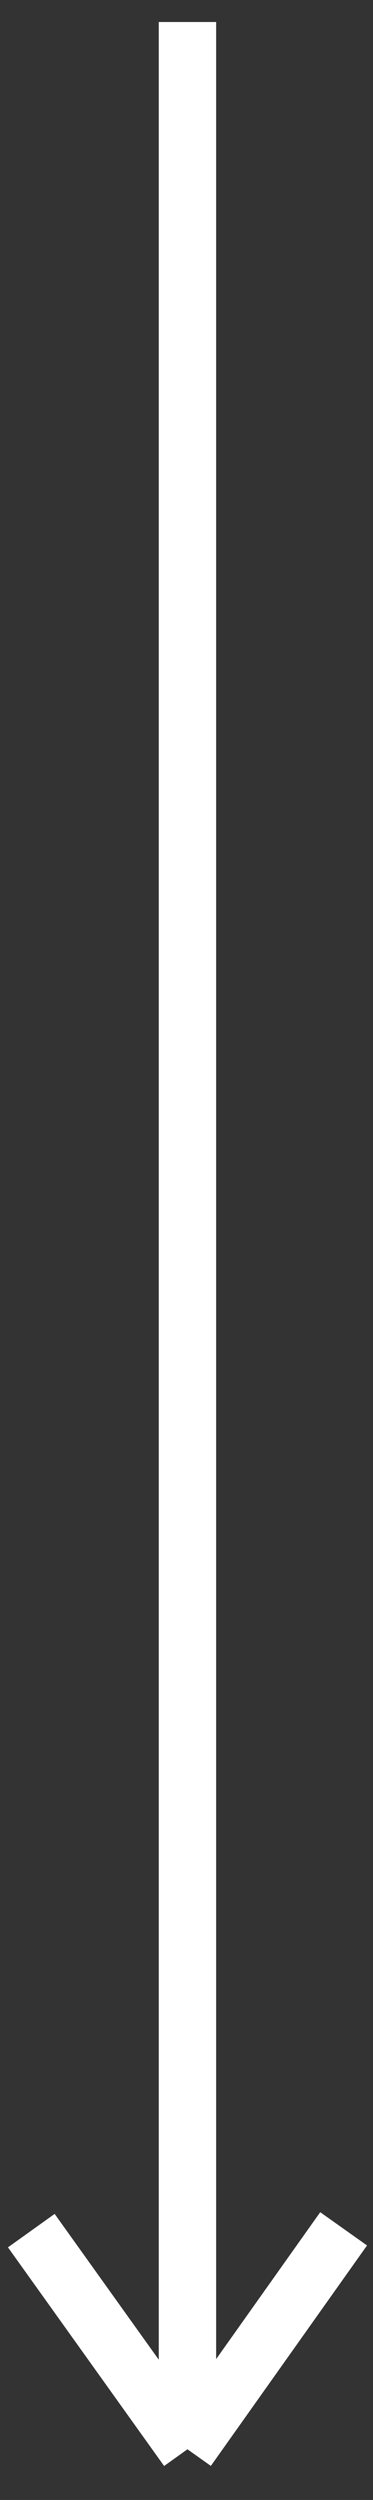 <?xml version="1.0" encoding="UTF-8"?> <svg xmlns="http://www.w3.org/2000/svg" width="13" height="87" viewBox="0 0 13 87" fill="none"><rect x="0" y="0" width="13" height="87" fill="#333333" stroke="none"/> <path d="M6.533 0.766L6.533 85.236M6.533 85.236L11.976 77.564M6.533 85.236L1.091 77.627" stroke="white" stroke-width="2"></path> </svg> 